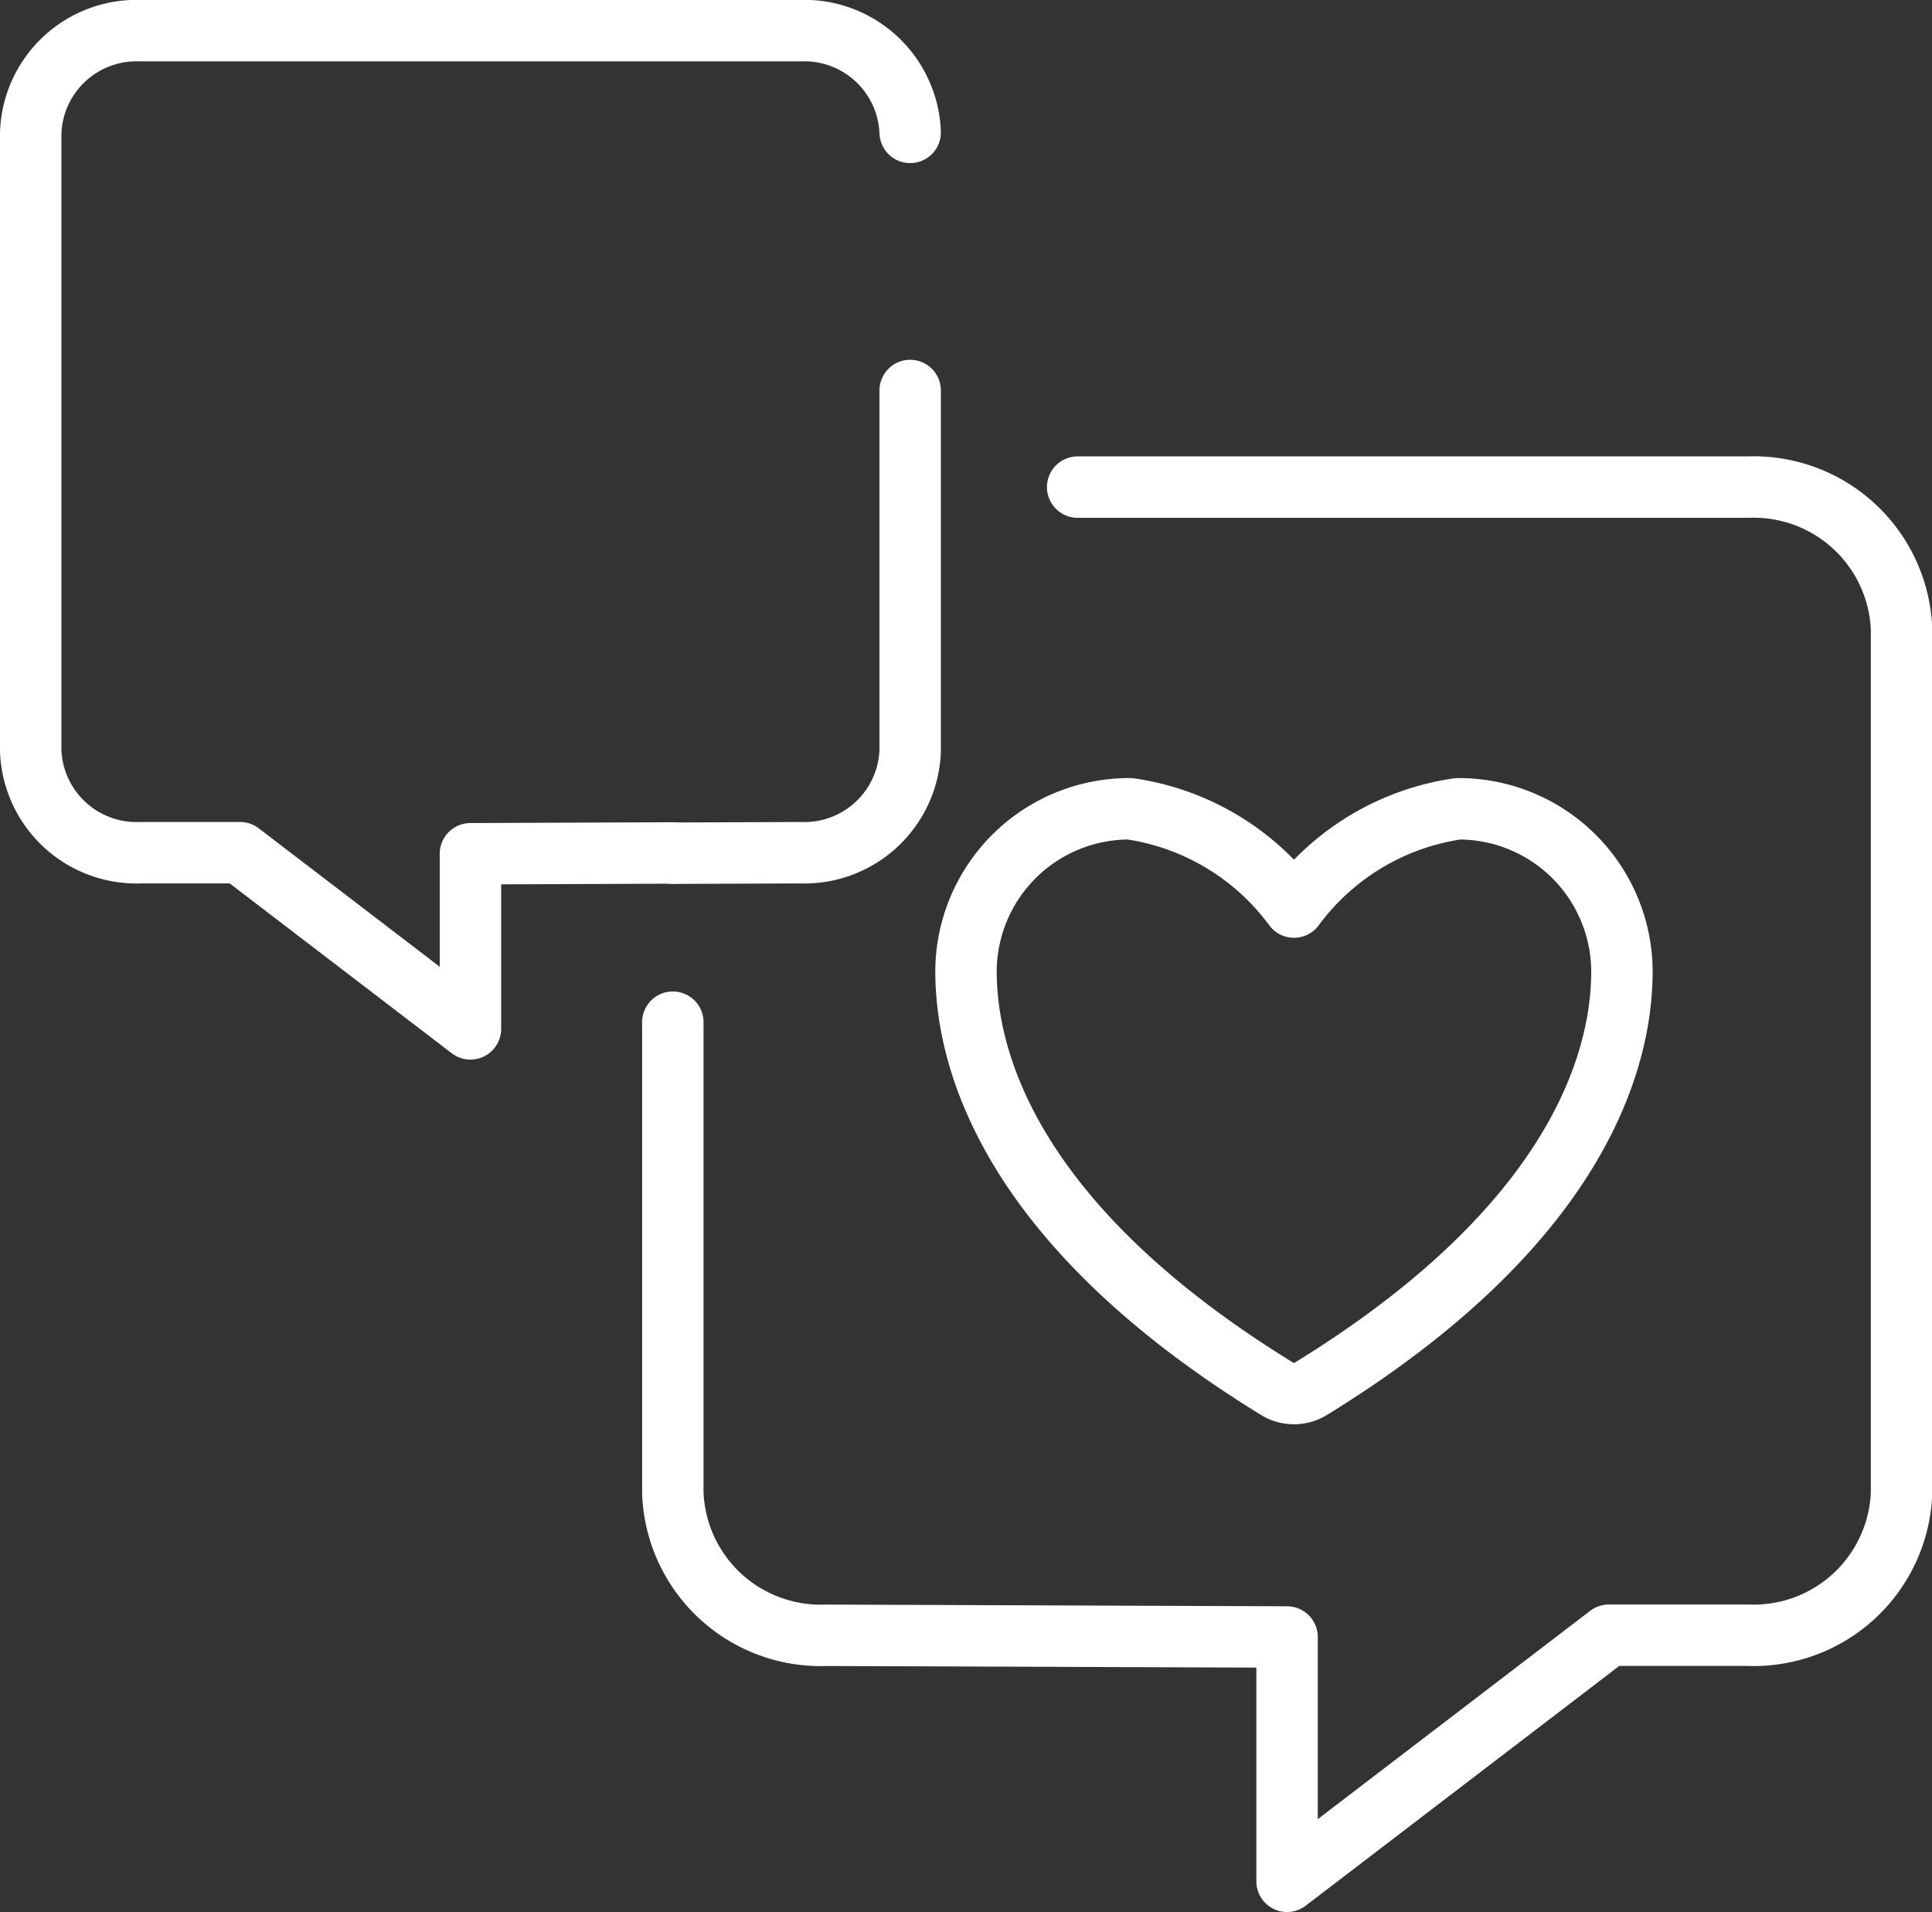 <svg xmlns="http://www.w3.org/2000/svg" width="31.454" height="31.128" viewBox="0 0 31.454 31.128"><rect x="0" y="0" width="31.454" height="31.128" fill="#333333" stroke="none"/><g id="Group_888" data-name="Group 888" transform="translate(-109.691 -881.957)"><g id="Group_141" data-name="Group 141" transform="translate(110.191 882.457)"><g id="Group_142" data-name="Group 142" transform="translate(0 0)"><path id="Path_695" data-name="Path 695" d="M65.723,56.866v7.67a2.409,2.409,0,0,0,2.5,2.311l7.5.028v3.977l5.239-4.006h2.265a2.409,2.409,0,0,0,2.5-2.311V50.466a2.409,2.409,0,0,0-2.5-2.311H72.314" transform="translate(-55.269 -40.725)" fill="none" stroke="#fff" stroke-linecap="round" stroke-linejoin="round" stroke-width="1"></path><path id="Path_696" data-name="Path 696" d="M69.587,39.019V44.89A1.724,1.724,0,0,1,67.8,46.544l-2.077.008" transform="translate(-55.269 -33.162)" fill="none" stroke="#fff" stroke-linecap="round" stroke-linejoin="round" stroke-width="1"></path><path id="Path_697" data-name="Path 697" d="M19.318,6.656h0A1.724,1.724,0,0,0,17.531,5H6.787A1.725,1.725,0,0,0,5,6.656V16.728a1.725,1.725,0,0,0,1.787,1.655H8.409l3.75,2.868V18.4l3.3-.013" transform="translate(-5 -5.001)" fill="none" stroke="#fff" stroke-linecap="round" stroke-linejoin="round" stroke-width="1"></path></g></g><path id="Icon_akar-heart" data-name="Icon akar-heart" d="M5.67,4.5A2.657,2.657,0,0,0,3,7.143c0,1.178.467,3.975,5.066,6.8a.526.526,0,0,0,.547,0c4.6-2.827,5.066-5.624,5.066-6.8A2.657,2.657,0,0,0,11.009,4.5,4.035,4.035,0,0,0,8.34,6.1,4.035,4.035,0,0,0,5.67,4.5Z" transform="translate(122.418 890.624)" fill="none" stroke="#fff" stroke-linecap="round" stroke-linejoin="round" stroke-width="1"></path></g></svg>